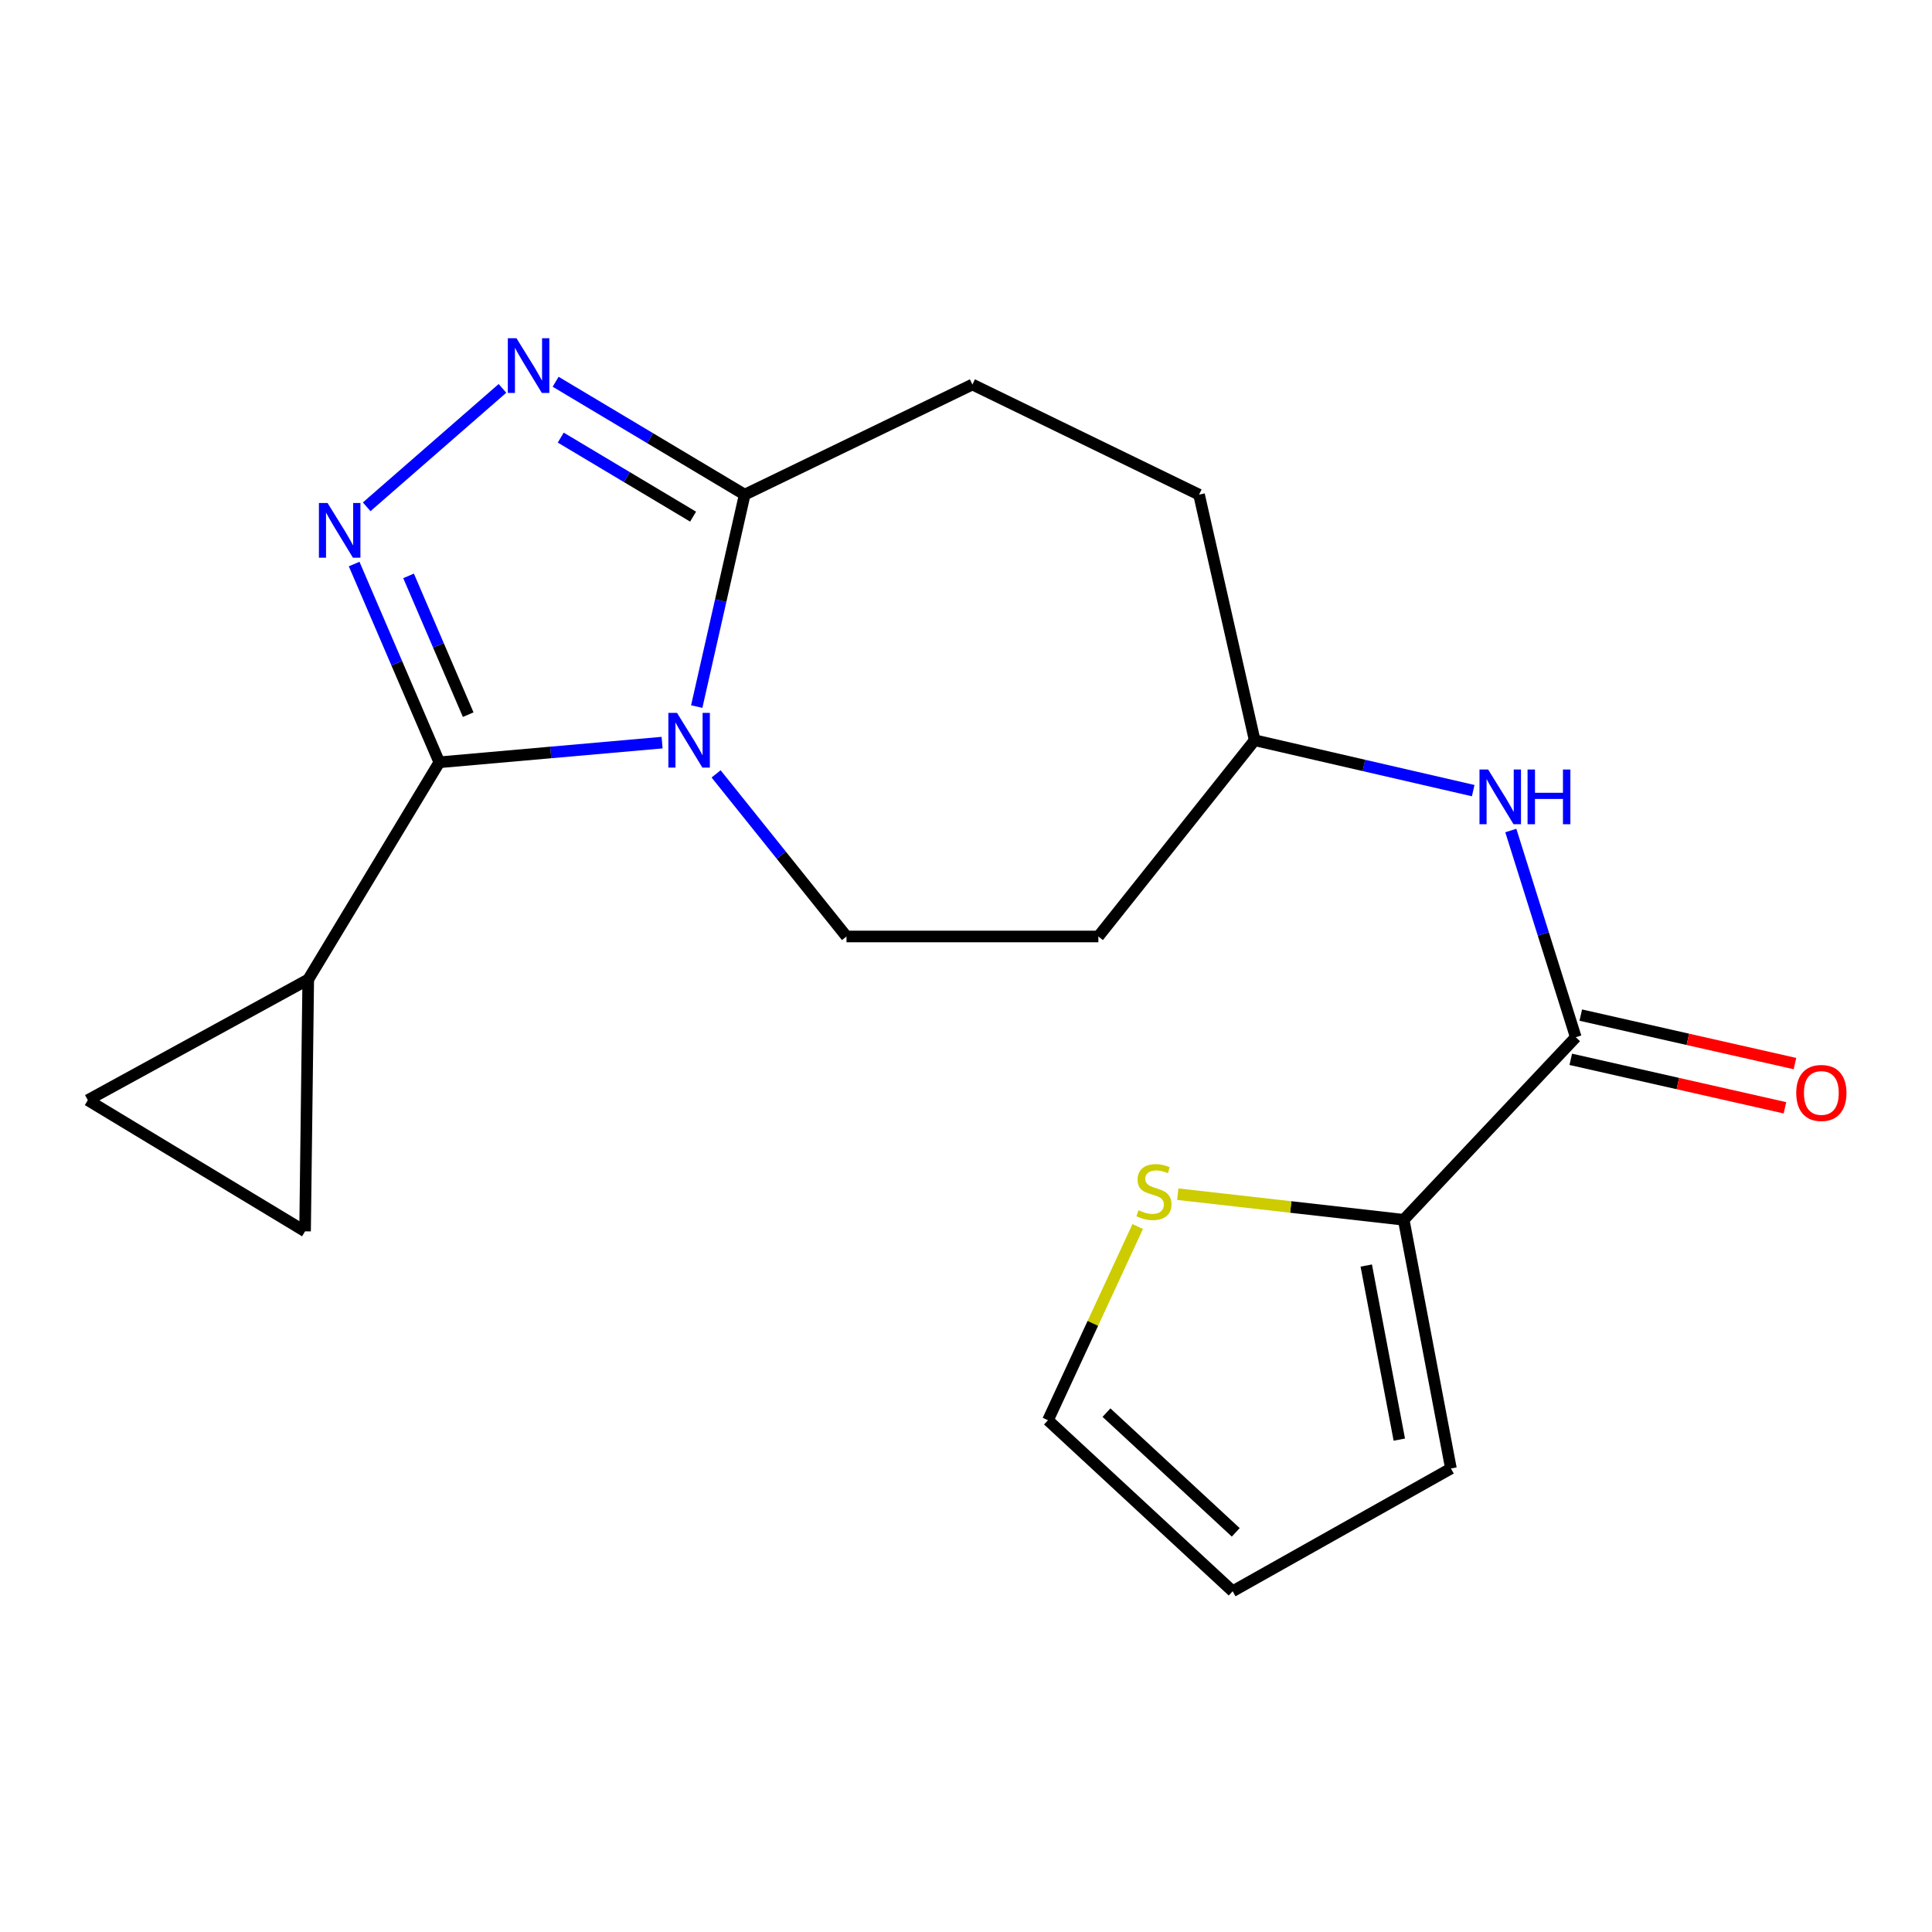 <?xml version='1.0' encoding='iso-8859-1'?>
<svg version='1.1' baseProfile='full'
              xmlns='http://www.w3.org/2000/svg'
                      xmlns:rdkit='http://www.rdkit.org/xml'
                      xmlns:xlink='http://www.w3.org/1999/xlink'
                  xml:space='preserve'
width='1000px' height='1000px' viewBox='0 0 1000 1000'>
<!-- END OF HEADER -->
<rect style='opacity:1.0;fill:#FFFFFF;stroke:none' width='1000' height='1000' x='0' y='0'> </rect>
<path class='bond-0' d='M 342.698,384.379 L 285.046,389.471' style='fill:none;fill-rule:evenodd;stroke:#0000FF;stroke-width:6px;stroke-linecap:butt;stroke-linejoin:miter;stroke-opacity:1' />
<path class='bond-0' d='M 285.046,389.471 L 227.394,394.563' style='fill:none;fill-rule:evenodd;stroke:#000000;stroke-width:6px;stroke-linecap:butt;stroke-linejoin:miter;stroke-opacity:1' />
<path class='bond-3' d='M 360.625,365.725 L 373.038,310.879' style='fill:none;fill-rule:evenodd;stroke:#0000FF;stroke-width:6px;stroke-linecap:butt;stroke-linejoin:miter;stroke-opacity:1' />
<path class='bond-3' d='M 373.038,310.879 L 385.452,256.032' style='fill:none;fill-rule:evenodd;stroke:#000000;stroke-width:6px;stroke-linecap:butt;stroke-linejoin:miter;stroke-opacity:1' />
<path class='bond-7' d='M 370.649,400.559 L 404.396,442.638' style='fill:none;fill-rule:evenodd;stroke:#0000FF;stroke-width:6px;stroke-linecap:butt;stroke-linejoin:miter;stroke-opacity:1' />
<path class='bond-7' d='M 404.396,442.638 L 438.143,484.718' style='fill:none;fill-rule:evenodd;stroke:#000000;stroke-width:6px;stroke-linecap:butt;stroke-linejoin:miter;stroke-opacity:1' />
<path class='bond-1' d='M 227.394,394.563 L 205.347,343.253' style='fill:none;fill-rule:evenodd;stroke:#000000;stroke-width:6px;stroke-linecap:butt;stroke-linejoin:miter;stroke-opacity:1' />
<path class='bond-1' d='M 205.347,343.253 L 183.3,291.943' style='fill:none;fill-rule:evenodd;stroke:#0000FF;stroke-width:6px;stroke-linecap:butt;stroke-linejoin:miter;stroke-opacity:1' />
<path class='bond-1' d='M 242.338,369.906 L 226.905,333.99' style='fill:none;fill-rule:evenodd;stroke:#000000;stroke-width:6px;stroke-linecap:butt;stroke-linejoin:miter;stroke-opacity:1' />
<path class='bond-1' d='M 226.905,333.99 L 211.472,298.073' style='fill:none;fill-rule:evenodd;stroke:#0000FF;stroke-width:6px;stroke-linecap:butt;stroke-linejoin:miter;stroke-opacity:1' />
<path class='bond-5' d='M 227.394,394.563 L 159.543,506.97' style='fill:none;fill-rule:evenodd;stroke:#000000;stroke-width:6px;stroke-linecap:butt;stroke-linejoin:miter;stroke-opacity:1' />
<path class='bond-20' d='M 189.795,262.321 L 260.073,201.028' style='fill:none;fill-rule:evenodd;stroke:#0000FF;stroke-width:6px;stroke-linecap:butt;stroke-linejoin:miter;stroke-opacity:1' />
<path class='bond-2' d='M 287.59,197.595 L 336.521,226.814' style='fill:none;fill-rule:evenodd;stroke:#0000FF;stroke-width:6px;stroke-linecap:butt;stroke-linejoin:miter;stroke-opacity:1' />
<path class='bond-2' d='M 336.521,226.814 L 385.452,256.032' style='fill:none;fill-rule:evenodd;stroke:#000000;stroke-width:6px;stroke-linecap:butt;stroke-linejoin:miter;stroke-opacity:1' />
<path class='bond-2' d='M 290.239,226.507 L 324.491,246.96' style='fill:none;fill-rule:evenodd;stroke:#0000FF;stroke-width:6px;stroke-linecap:butt;stroke-linejoin:miter;stroke-opacity:1' />
<path class='bond-2' d='M 324.491,246.96 L 358.743,267.413' style='fill:none;fill-rule:evenodd;stroke:#000000;stroke-width:6px;stroke-linecap:butt;stroke-linejoin:miter;stroke-opacity:1' />
<path class='bond-15' d='M 385.452,256.032 L 503.321,199.027' style='fill:none;fill-rule:evenodd;stroke:#000000;stroke-width:6px;stroke-linecap:butt;stroke-linejoin:miter;stroke-opacity:1' />
<path class='bond-4' d='M 815.618,536.861 L 798.808,483.371' style='fill:none;fill-rule:evenodd;stroke:#000000;stroke-width:6px;stroke-linecap:butt;stroke-linejoin:miter;stroke-opacity:1' />
<path class='bond-4' d='M 798.808,483.371 L 781.998,429.881' style='fill:none;fill-rule:evenodd;stroke:#0000FF;stroke-width:6px;stroke-linecap:butt;stroke-linejoin:miter;stroke-opacity:1' />
<path class='bond-6' d='M 815.618,536.861 L 726.558,631.357' style='fill:none;fill-rule:evenodd;stroke:#000000;stroke-width:6px;stroke-linecap:butt;stroke-linejoin:miter;stroke-opacity:1' />
<path class='bond-13' d='M 813.028,548.303 L 868.455,560.848' style='fill:none;fill-rule:evenodd;stroke:#000000;stroke-width:6px;stroke-linecap:butt;stroke-linejoin:miter;stroke-opacity:1' />
<path class='bond-13' d='M 868.455,560.848 L 923.881,573.393' style='fill:none;fill-rule:evenodd;stroke:#FF0000;stroke-width:6px;stroke-linecap:butt;stroke-linejoin:miter;stroke-opacity:1' />
<path class='bond-13' d='M 818.208,525.418 L 873.634,537.963' style='fill:none;fill-rule:evenodd;stroke:#000000;stroke-width:6px;stroke-linecap:butt;stroke-linejoin:miter;stroke-opacity:1' />
<path class='bond-13' d='M 873.634,537.963 L 929.061,550.508' style='fill:none;fill-rule:evenodd;stroke:#FF0000;stroke-width:6px;stroke-linecap:butt;stroke-linejoin:miter;stroke-opacity:1' />
<path class='bond-8' d='M 159.543,506.97 L 45.455,569.437' style='fill:none;fill-rule:evenodd;stroke:#000000;stroke-width:6px;stroke-linecap:butt;stroke-linejoin:miter;stroke-opacity:1' />
<path class='bond-9' d='M 159.543,506.97 L 157.901,637.34' style='fill:none;fill-rule:evenodd;stroke:#000000;stroke-width:6px;stroke-linecap:butt;stroke-linejoin:miter;stroke-opacity:1' />
<path class='bond-11' d='M 726.558,631.357 L 668.087,624.729' style='fill:none;fill-rule:evenodd;stroke:#000000;stroke-width:6px;stroke-linecap:butt;stroke-linejoin:miter;stroke-opacity:1' />
<path class='bond-11' d='M 668.087,624.729 L 609.615,618.102' style='fill:none;fill-rule:evenodd;stroke:#CCCC00;stroke-width:6px;stroke-linecap:butt;stroke-linejoin:miter;stroke-opacity:1' />
<path class='bond-12' d='M 726.558,631.357 L 751,760.084' style='fill:none;fill-rule:evenodd;stroke:#000000;stroke-width:6px;stroke-linecap:butt;stroke-linejoin:miter;stroke-opacity:1' />
<path class='bond-12' d='M 707.172,655.043 L 724.281,745.152' style='fill:none;fill-rule:evenodd;stroke:#000000;stroke-width:6px;stroke-linecap:butt;stroke-linejoin:miter;stroke-opacity:1' />
<path class='bond-16' d='M 438.143,484.718 L 568.513,484.718' style='fill:none;fill-rule:evenodd;stroke:#000000;stroke-width:6px;stroke-linecap:butt;stroke-linejoin:miter;stroke-opacity:1' />
<path class='bond-22' d='M 45.455,569.437 L 157.901,637.34' style='fill:none;fill-rule:evenodd;stroke:#000000;stroke-width:6px;stroke-linecap:butt;stroke-linejoin:miter;stroke-opacity:1' />
<path class='bond-10' d='M 762.523,409.232 L 705.968,396.187' style='fill:none;fill-rule:evenodd;stroke:#0000FF;stroke-width:6px;stroke-linecap:butt;stroke-linejoin:miter;stroke-opacity:1' />
<path class='bond-10' d='M 705.968,396.187 L 649.413,383.143' style='fill:none;fill-rule:evenodd;stroke:#000000;stroke-width:6px;stroke-linecap:butt;stroke-linejoin:miter;stroke-opacity:1' />
<path class='bond-14' d='M 588.878,634.847 L 565.653,684.977' style='fill:none;fill-rule:evenodd;stroke:#CCCC00;stroke-width:6px;stroke-linecap:butt;stroke-linejoin:miter;stroke-opacity:1' />
<path class='bond-14' d='M 565.653,684.977 L 542.428,735.108' style='fill:none;fill-rule:evenodd;stroke:#000000;stroke-width:6px;stroke-linecap:butt;stroke-linejoin:miter;stroke-opacity:1' />
<path class='bond-17' d='M 751,760.084 L 638.019,823.633' style='fill:none;fill-rule:evenodd;stroke:#000000;stroke-width:6px;stroke-linecap:butt;stroke-linejoin:miter;stroke-opacity:1' />
<path class='bond-23' d='M 542.428,735.108 L 638.019,823.633' style='fill:none;fill-rule:evenodd;stroke:#000000;stroke-width:6px;stroke-linecap:butt;stroke-linejoin:miter;stroke-opacity:1' />
<path class='bond-23' d='M 572.71,731.171 L 639.624,793.139' style='fill:none;fill-rule:evenodd;stroke:#000000;stroke-width:6px;stroke-linecap:butt;stroke-linejoin:miter;stroke-opacity:1' />
<path class='bond-19' d='M 503.321,199.027 L 620.63,256.032' style='fill:none;fill-rule:evenodd;stroke:#000000;stroke-width:6px;stroke-linecap:butt;stroke-linejoin:miter;stroke-opacity:1' />
<path class='bond-18' d='M 568.513,484.718 L 649.413,383.143' style='fill:none;fill-rule:evenodd;stroke:#000000;stroke-width:6px;stroke-linecap:butt;stroke-linejoin:miter;stroke-opacity:1' />
<path class='bond-21' d='M 649.413,383.143 L 620.63,256.032' style='fill:none;fill-rule:evenodd;stroke:#000000;stroke-width:6px;stroke-linecap:butt;stroke-linejoin:miter;stroke-opacity:1' />
<path  class='atom-0' d='M 350.422 368.983
L 359.702 383.983
Q 360.622 385.463, 362.102 388.143
Q 363.582 390.823, 363.662 390.983
L 363.662 368.983
L 367.422 368.983
L 367.422 397.303
L 363.542 397.303
L 353.582 380.903
Q 352.422 378.983, 351.182 376.783
Q 349.982 374.583, 349.622 373.903
L 349.622 397.303
L 345.942 397.303
L 345.942 368.983
L 350.422 368.983
' fill='#0000FF'/>
<path  class='atom-2' d='M 169.552 260.357
L 178.832 275.357
Q 179.752 276.837, 181.232 279.517
Q 182.712 282.197, 182.792 282.357
L 182.792 260.357
L 186.552 260.357
L 186.552 288.677
L 182.672 288.677
L 172.712 272.277
Q 171.552 270.357, 170.312 268.157
Q 169.112 265.957, 168.752 265.277
L 168.752 288.677
L 165.072 288.677
L 165.072 260.357
L 169.552 260.357
' fill='#0000FF'/>
<path  class='atom-3' d='M 267.333 175.077
L 276.613 190.077
Q 277.533 191.557, 279.013 194.237
Q 280.493 196.917, 280.573 197.077
L 280.573 175.077
L 284.333 175.077
L 284.333 203.397
L 280.453 203.397
L 270.493 186.997
Q 269.333 185.077, 268.093 182.877
Q 266.893 180.677, 266.533 179.997
L 266.533 203.397
L 262.853 203.397
L 262.853 175.077
L 267.333 175.077
' fill='#0000FF'/>
<path  class='atom-11' d='M 770.264 398.301
L 779.544 413.301
Q 780.464 414.781, 781.944 417.461
Q 783.424 420.141, 783.504 420.301
L 783.504 398.301
L 787.264 398.301
L 787.264 426.621
L 783.384 426.621
L 773.424 410.221
Q 772.264 408.301, 771.024 406.101
Q 769.824 403.901, 769.464 403.221
L 769.464 426.621
L 765.784 426.621
L 765.784 398.301
L 770.264 398.301
' fill='#0000FF'/>
<path  class='atom-11' d='M 790.664 398.301
L 794.504 398.301
L 794.504 410.341
L 808.984 410.341
L 808.984 398.301
L 812.824 398.301
L 812.824 426.621
L 808.984 426.621
L 808.984 413.541
L 794.504 413.541
L 794.504 426.621
L 790.664 426.621
L 790.664 398.301
' fill='#0000FF'/>
<path  class='atom-12' d='M 589.283 626.424
Q 589.603 626.544, 590.923 627.104
Q 592.243 627.664, 593.683 628.024
Q 595.163 628.344, 596.603 628.344
Q 599.283 628.344, 600.843 627.064
Q 602.403 625.744, 602.403 623.464
Q 602.403 621.904, 601.603 620.944
Q 600.843 619.984, 599.643 619.464
Q 598.443 618.944, 596.443 618.344
Q 593.923 617.584, 592.403 616.864
Q 590.923 616.144, 589.843 614.624
Q 588.803 613.104, 588.803 610.544
Q 588.803 606.984, 591.203 604.784
Q 593.643 602.584, 598.443 602.584
Q 601.723 602.584, 605.443 604.144
L 604.523 607.224
Q 601.123 605.824, 598.563 605.824
Q 595.803 605.824, 594.283 606.984
Q 592.763 608.104, 592.803 610.064
Q 592.803 611.584, 593.563 612.504
Q 594.363 613.424, 595.483 613.944
Q 596.643 614.464, 598.563 615.064
Q 601.123 615.864, 602.643 616.664
Q 604.163 617.464, 605.243 619.104
Q 606.363 620.704, 606.363 623.464
Q 606.363 627.384, 603.723 629.504
Q 601.123 631.584, 596.763 631.584
Q 594.243 631.584, 592.323 631.024
Q 590.443 630.504, 588.203 629.584
L 589.283 626.424
' fill='#CCCC00'/>
<path  class='atom-14' d='M 929.729 565.71
Q 929.729 558.91, 933.089 555.11
Q 936.449 551.31, 942.729 551.31
Q 949.009 551.31, 952.369 555.11
Q 955.729 558.91, 955.729 565.71
Q 955.729 572.59, 952.329 576.51
Q 948.929 580.39, 942.729 580.39
Q 936.489 580.39, 933.089 576.51
Q 929.729 572.63, 929.729 565.71
M 942.729 577.19
Q 947.049 577.19, 949.369 574.31
Q 951.729 571.39, 951.729 565.71
Q 951.729 560.15, 949.369 557.35
Q 947.049 554.51, 942.729 554.51
Q 938.409 554.51, 936.049 557.31
Q 933.729 560.11, 933.729 565.71
Q 933.729 571.43, 936.049 574.31
Q 938.409 577.19, 942.729 577.19
' fill='#FF0000'/>
</svg>
